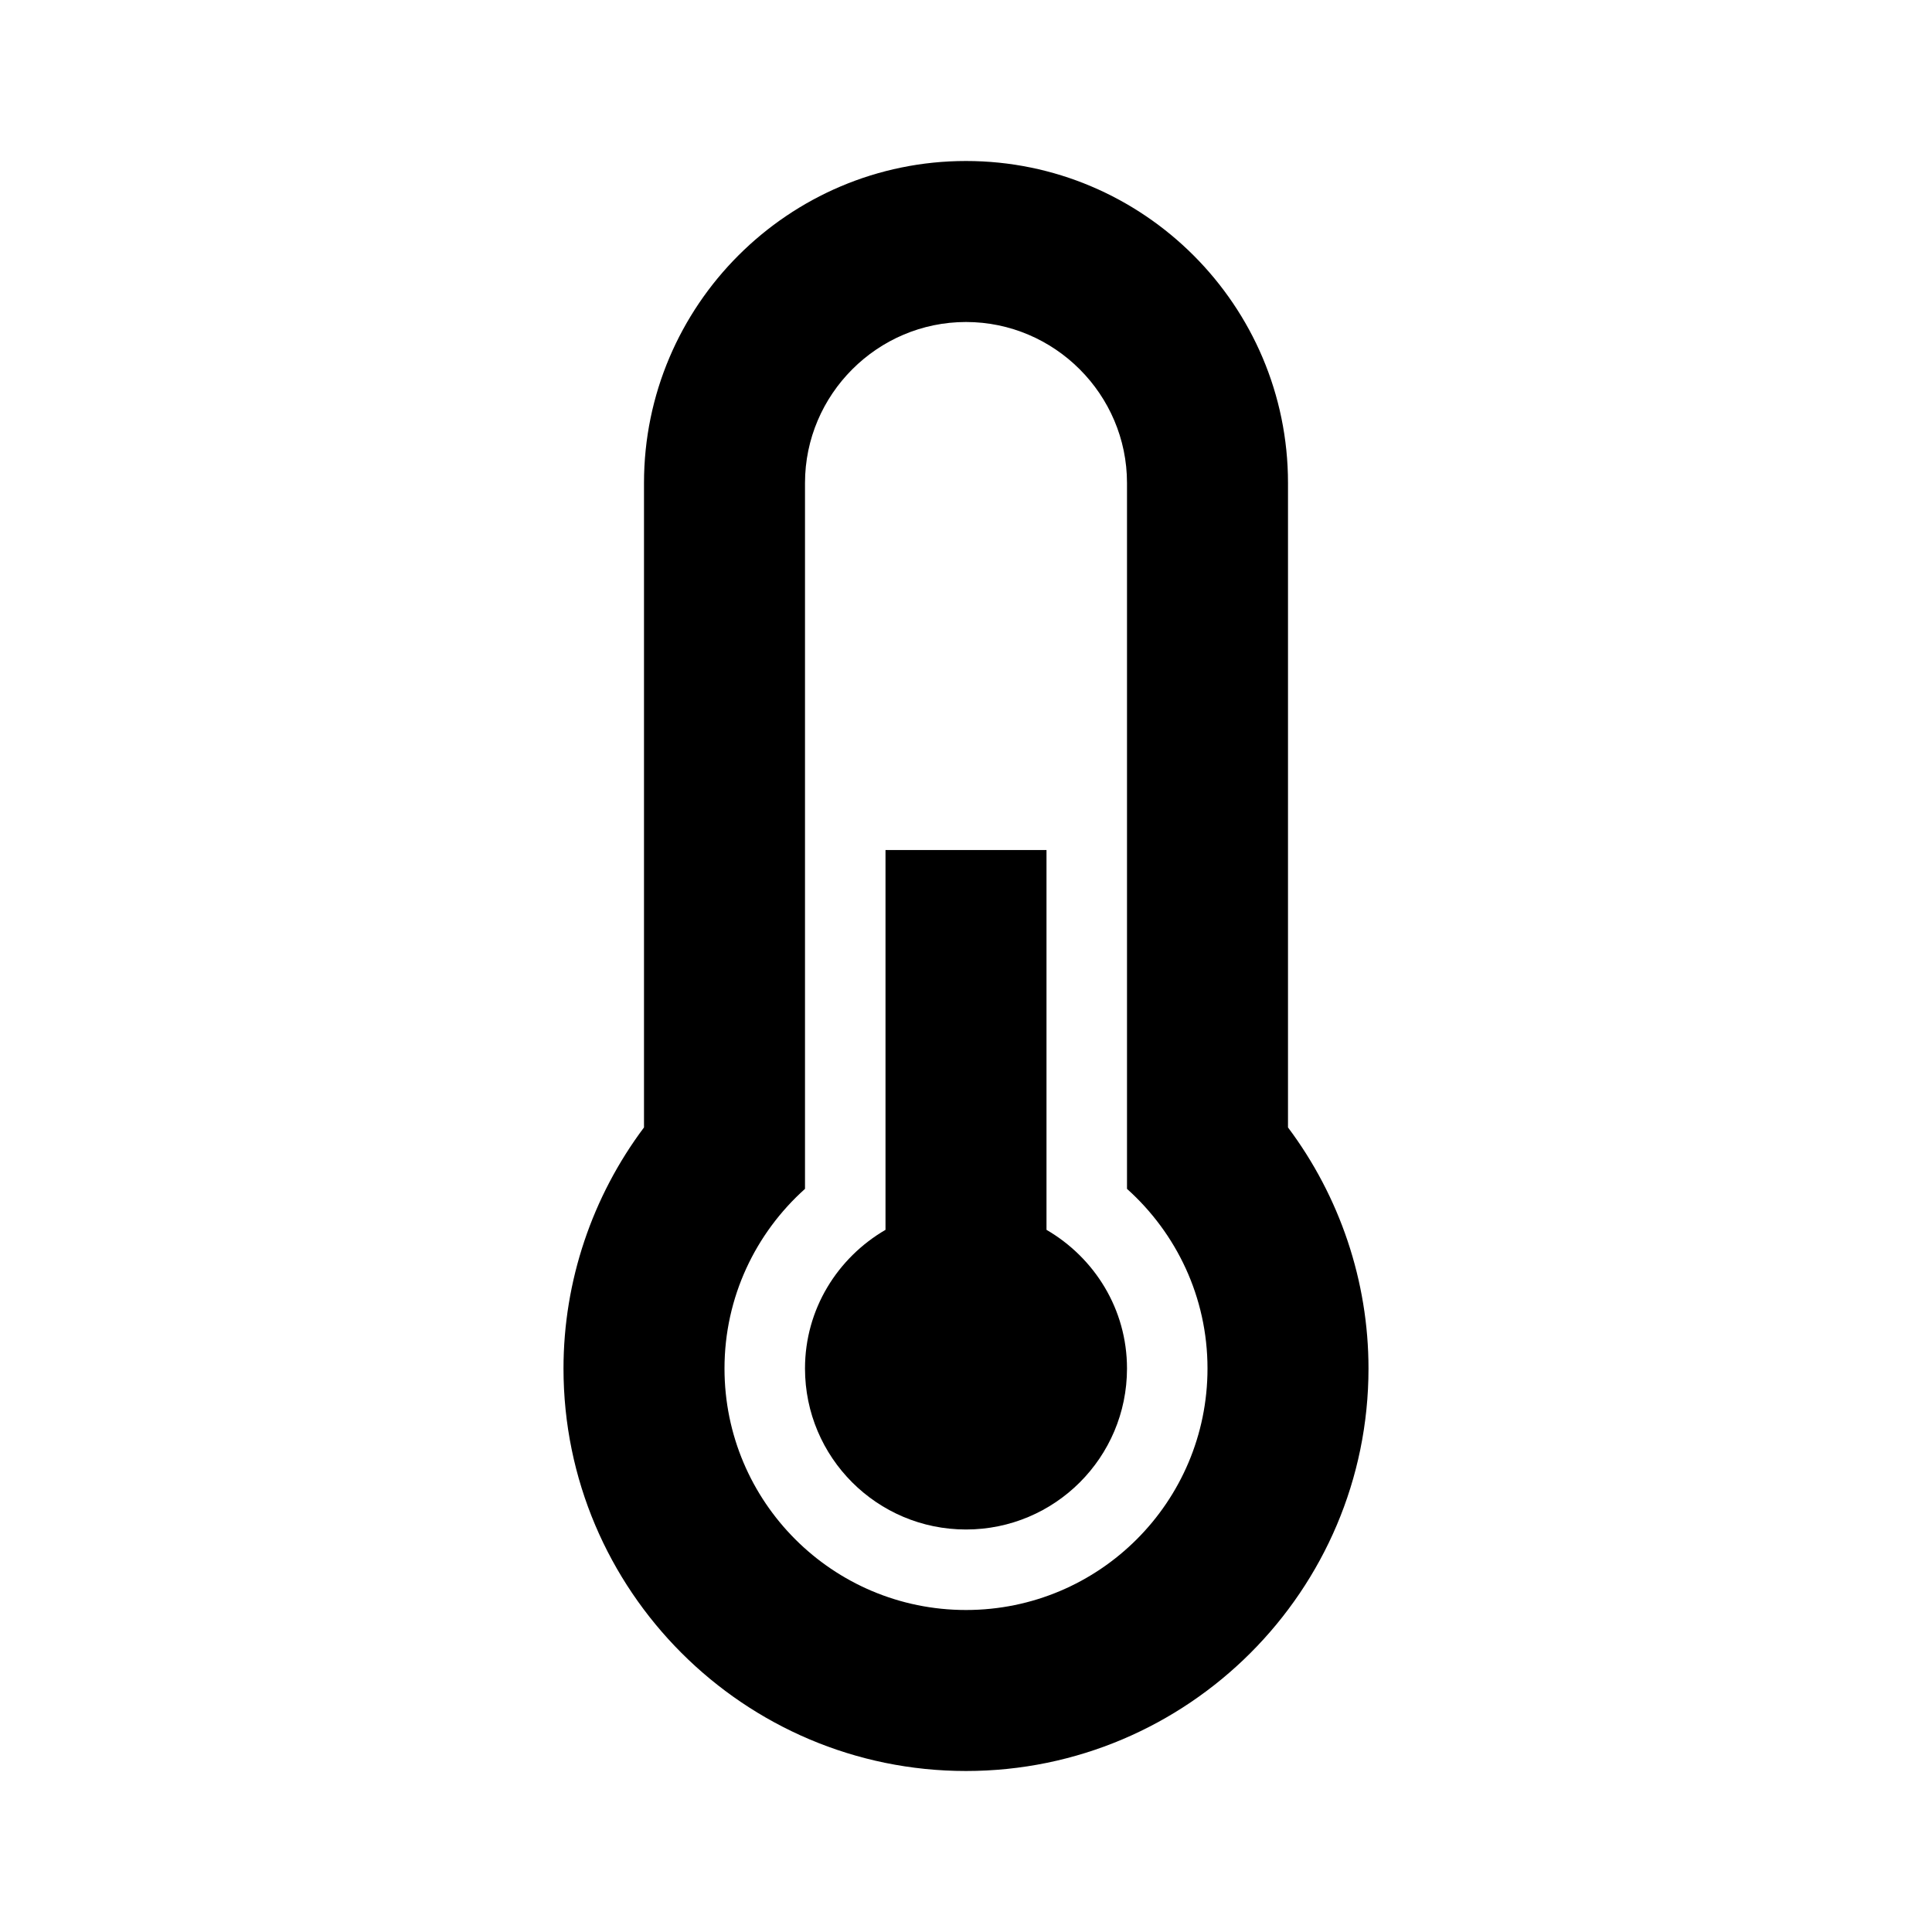 <?xml version="1.0" encoding="utf-8"?>

<svg width="800px" height="800px" viewBox="0 0 48 48" xmlns="http://www.w3.org/2000/svg" >
<path d="M0 0h48v48H0z" fill="none"/>
<g id="Shopicon">
	<path d="M26,30.555v-9.436h-4v9.436c-1.191,0.693-2,1.969-2,3.445c0,2.209,1.791,4,4,4s4-1.791,4-4
		C28,32.523,27.191,31.248,26,30.555z"/>
	<path d="M24,4c-4.411,0-8,3.589-8,8v16.011c-1.287,1.717-2,3.818-2,5.989c0,5.514,4.486,10,10,10s10-4.486,10-10
		c0-2.171-0.713-4.272-2-5.989V12C32,7.589,28.411,4,24,4z M24,40c-3.314,0-6-2.686-6-6c0-1.775,0.775-3.365,2-4.463V12
		c0-2.2,1.8-4,4-4s4,1.8,4,4v17.537c1.225,1.098,2,2.688,2,4.463C30,37.314,27.314,40,24,40z"/>
</g>
</svg>